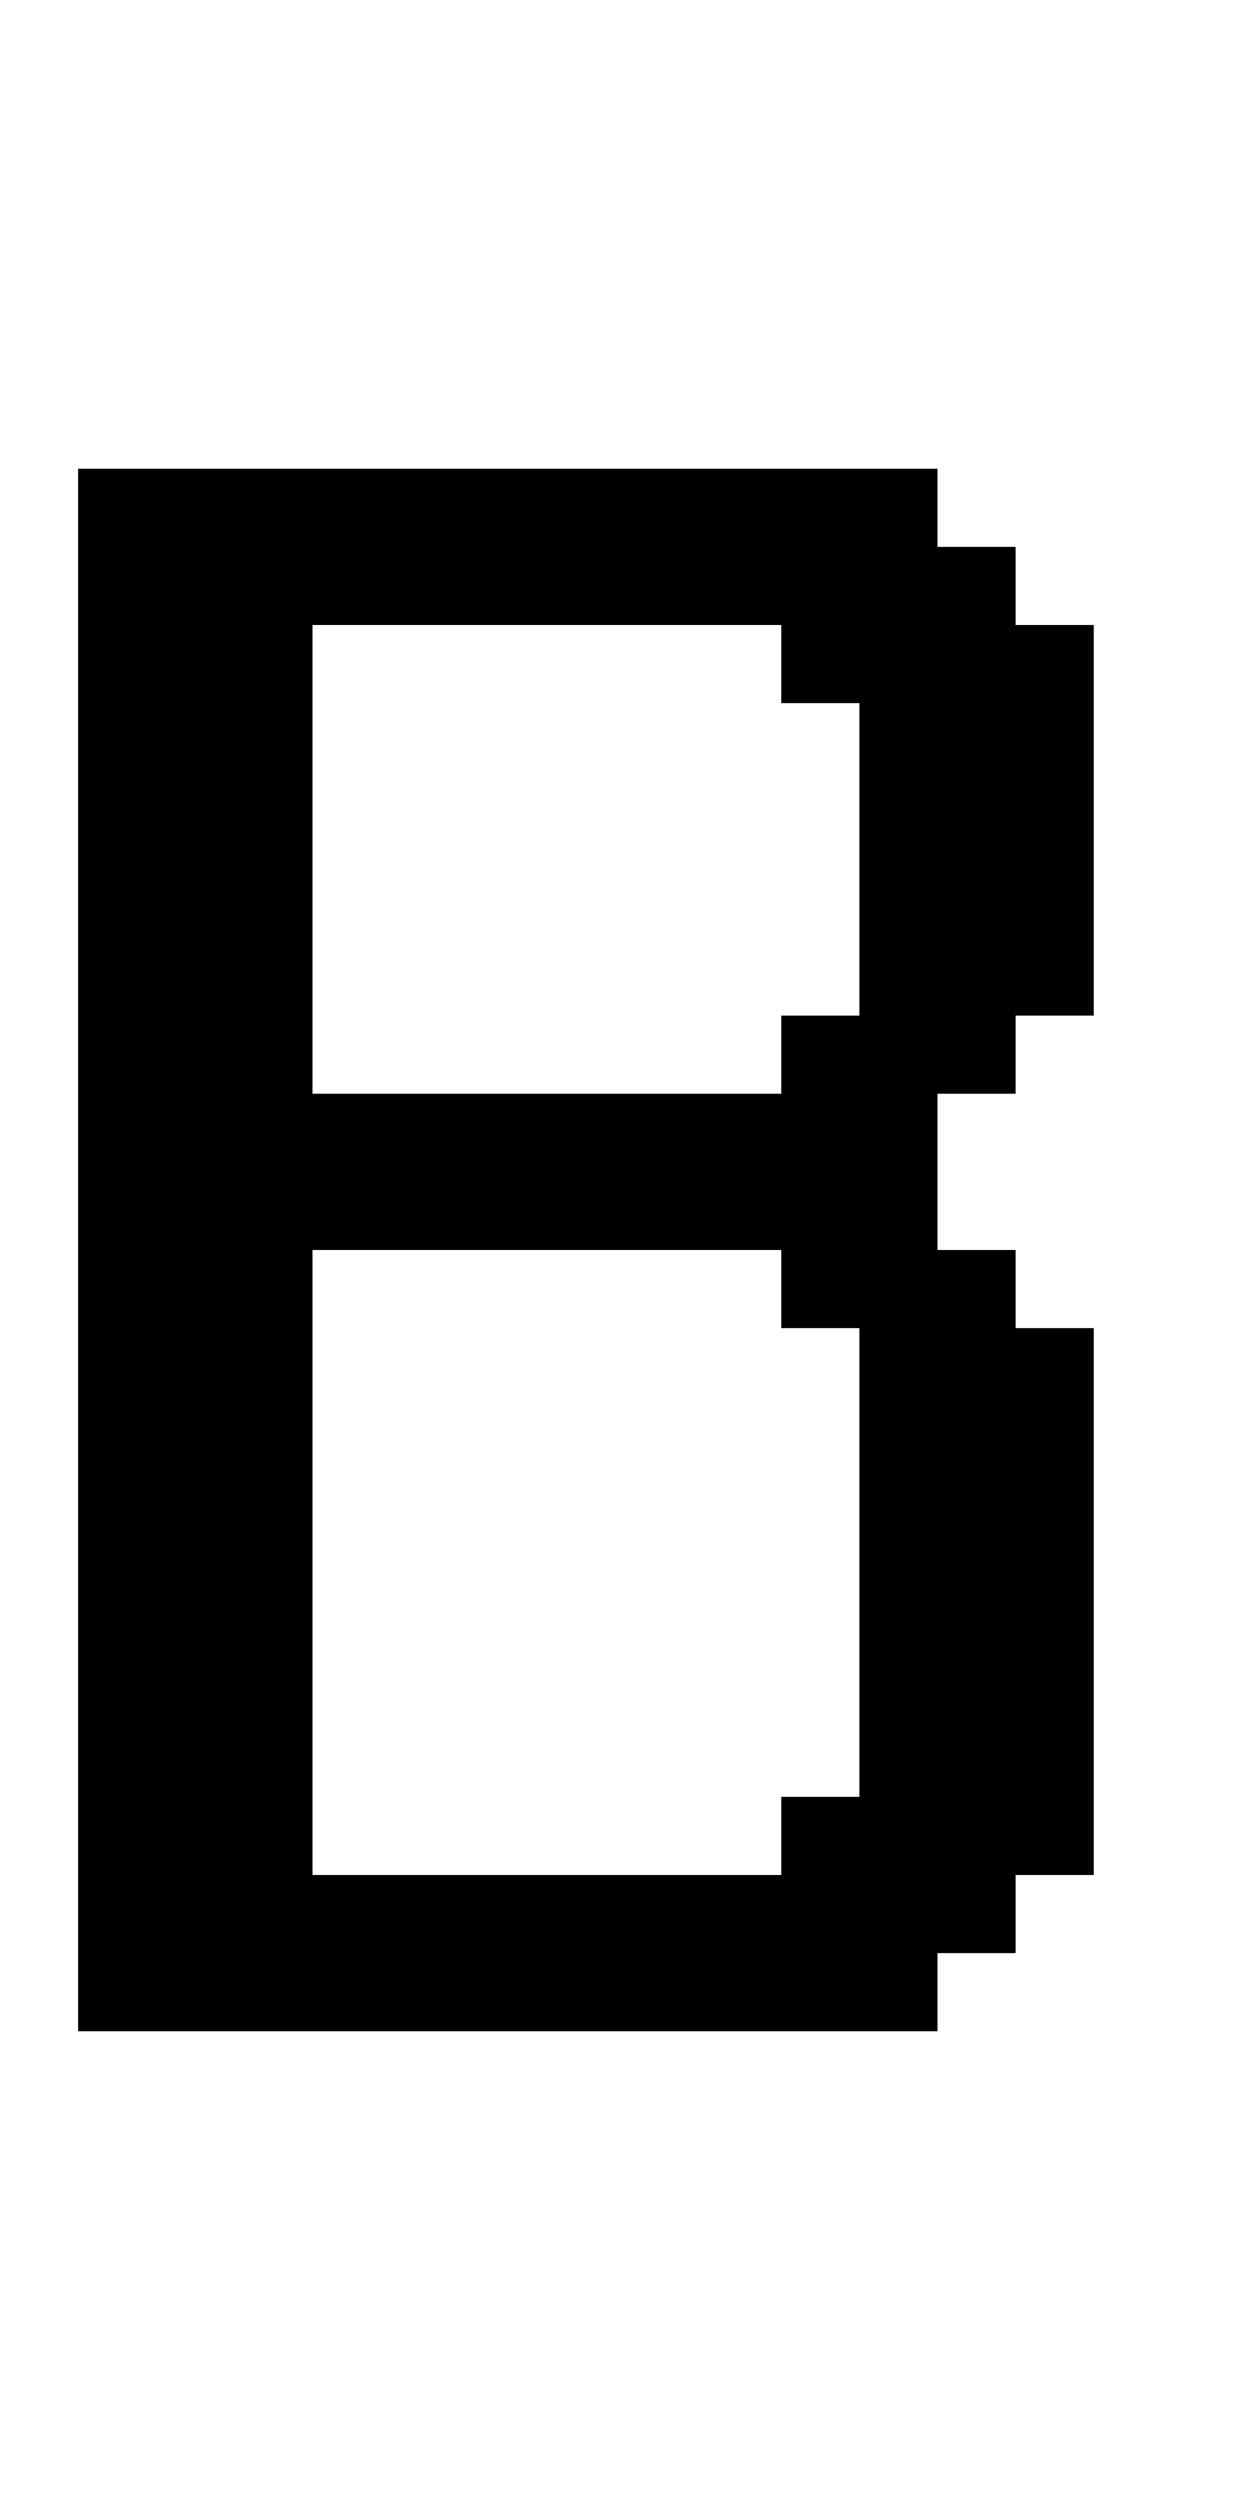 <?xml version="1.0" standalone="no"?>
<!DOCTYPE svg PUBLIC "-//W3C//DTD SVG 20010904//EN"
 "http://www.w3.org/TR/2001/REC-SVG-20010904/DTD/svg10.dtd">
<svg version="1.0" xmlns="http://www.w3.org/2000/svg"
 width="64pt" height="128pt" viewBox="0 0 64 128"
 preserveAspectRatio="xMidYMid meet">
<g transform="translate(0,128) scale(1,-1)"
fill="#000000" stroke="none">
<path d="M4 64 l0 -40 22 0 22 0 0 2 0 2 2 0 2 0 0 2 0 2 2 0 2 0 0 14 0 14
-2 0 -2 0 0 2 0 2 -2 0 -2 0 0 4 0 4 2 0 2 0 0 2 0 2 2 0 2 0 0 10 0 10 -2 0
-2 0 0 2 0 2 -2 0 -2 0 0 2 0 2 -22 0 -22 0 0 -40z m36 30 l0 -2 2 0 2 0 0 -8
0 -8 -2 0 -2 0 0 -2 0 -2 -12 0 -12 0 0 12 0 12 12 0 12 0 0 -2z m0 -32 l0 -2
2 0 2 0 0 -12 0 -12 -2 0 -2 0 0 -2 0 -2 -12 0 -12 0 0 16 0 16 12 0 12 0 0
-2z"/>
</g>
</svg>
